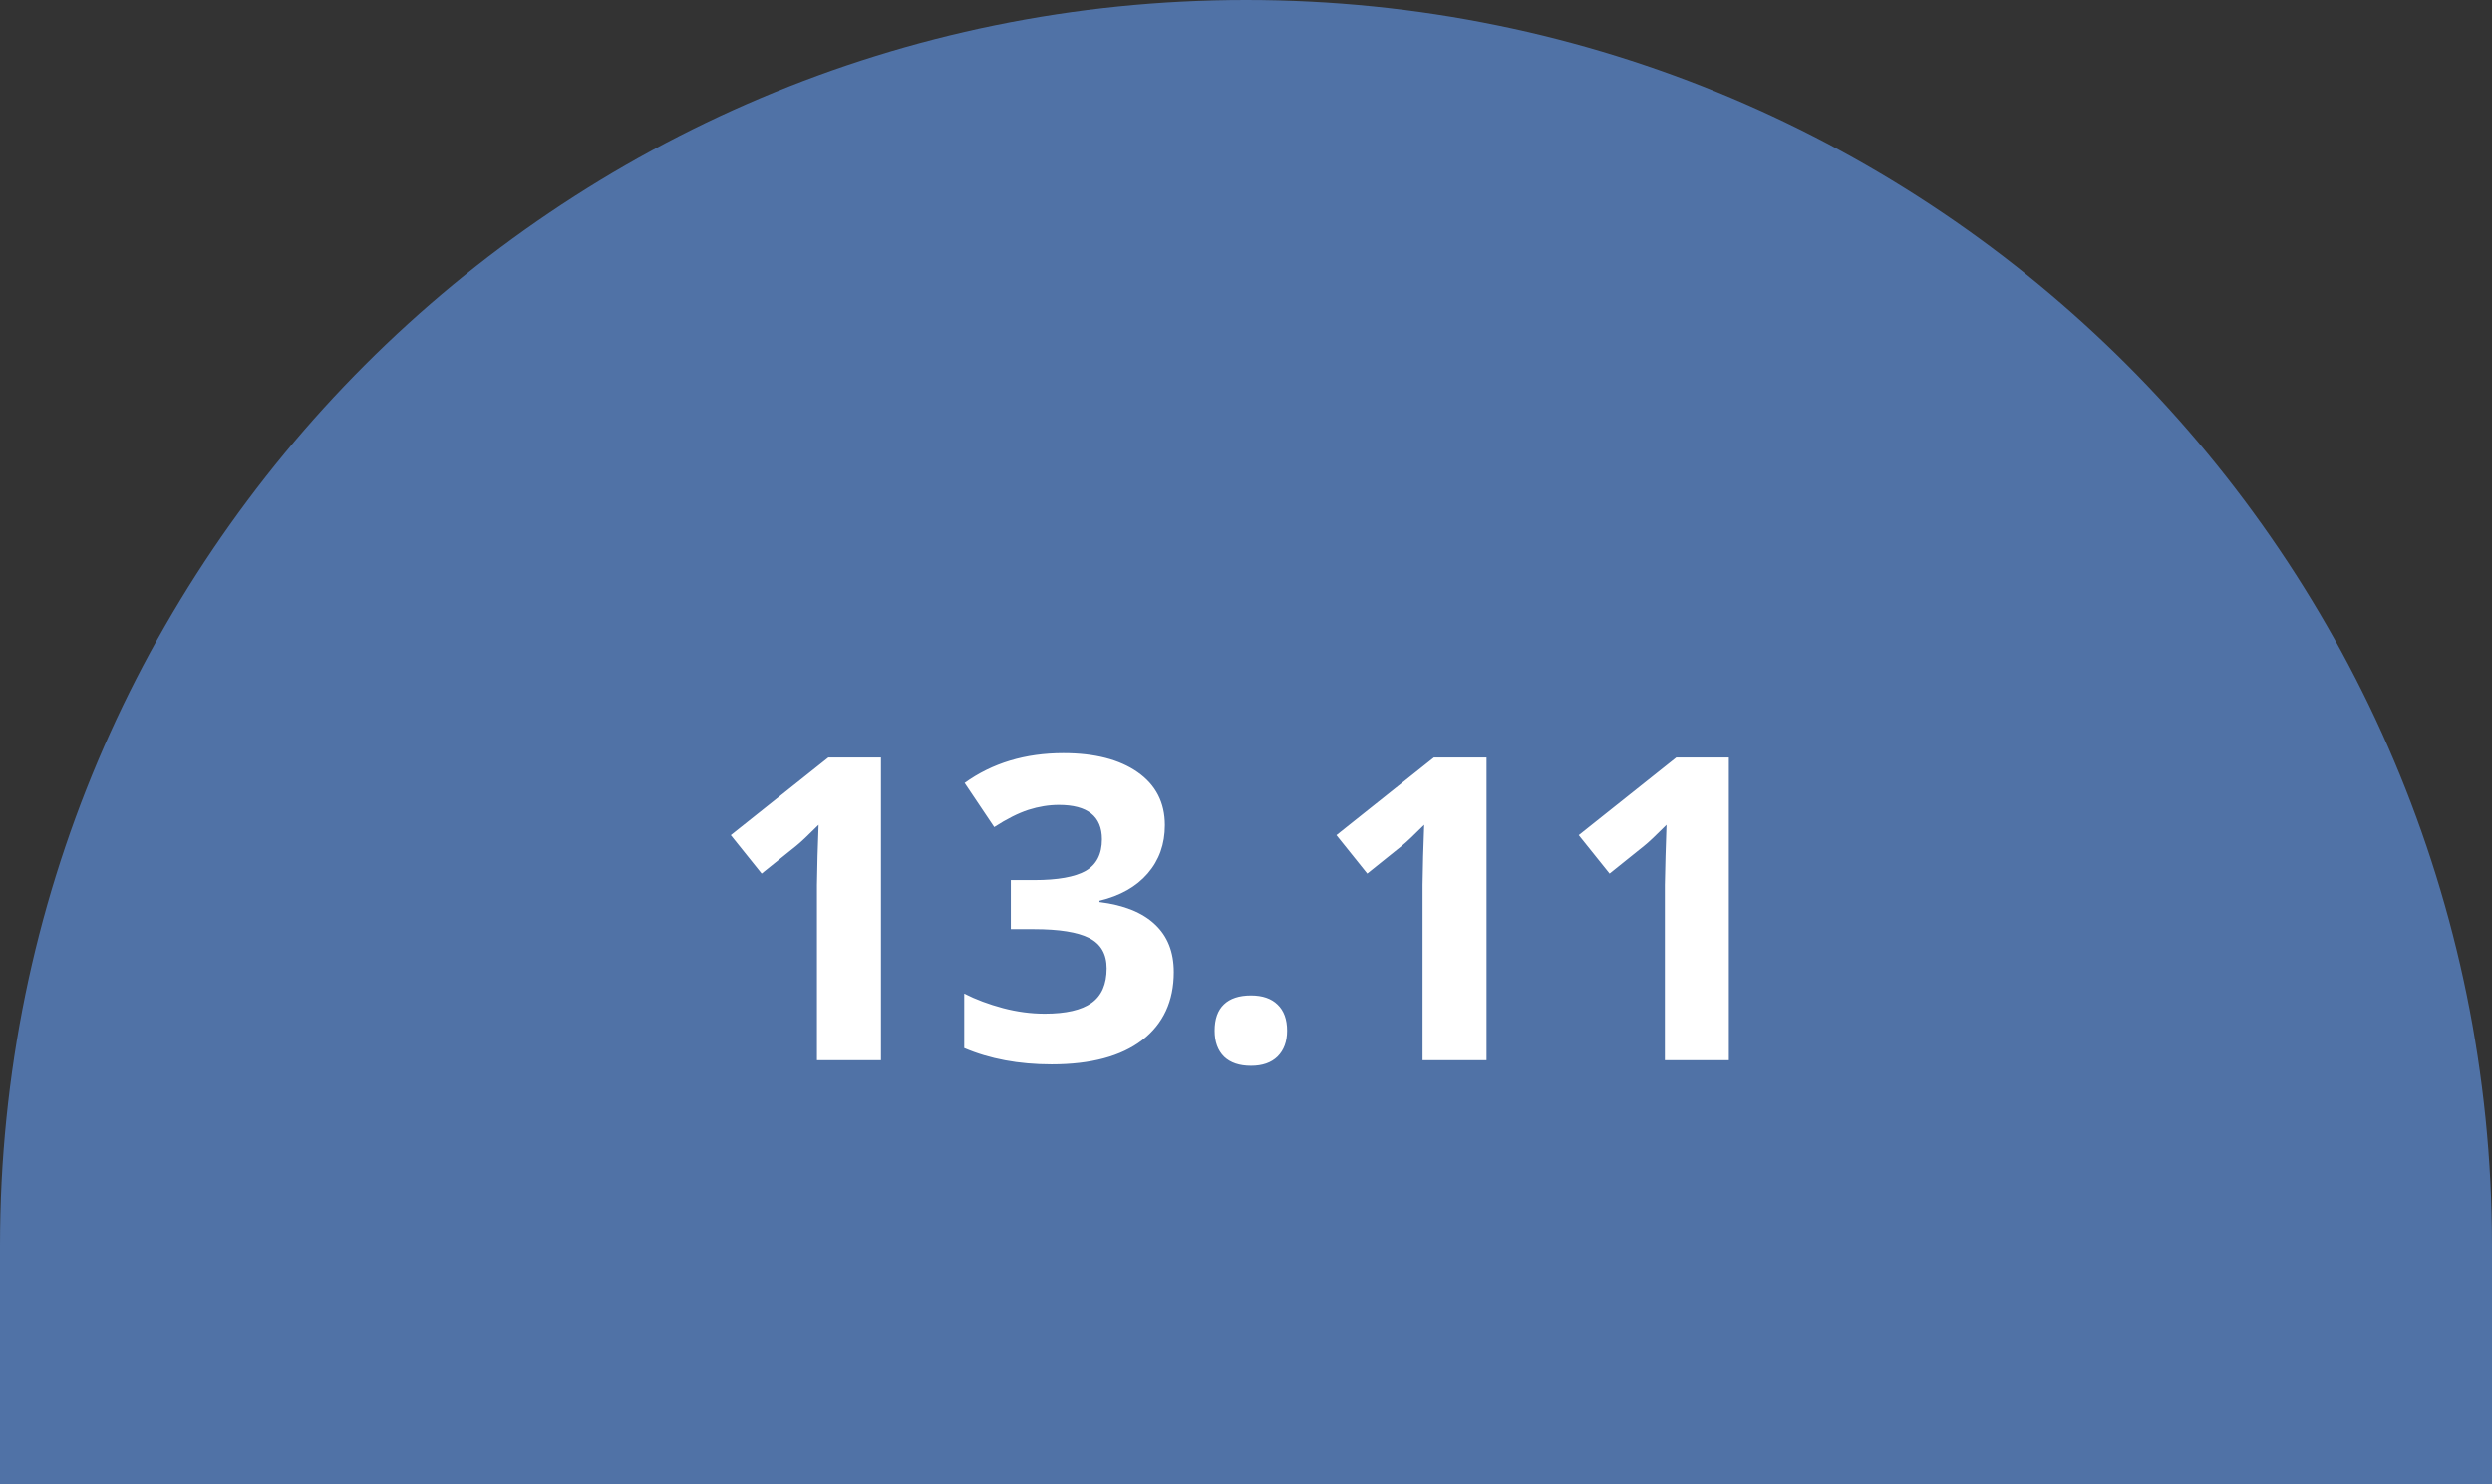 <?xml version="1.0" encoding="UTF-8"?> <svg xmlns="http://www.w3.org/2000/svg" width="47" height="28" viewBox="0 0 47 28" fill="none"><rect x="0" y="0" width="47" height="28" fill="#333333" stroke="none"/> <path d="M47 23.5C47 10.521 36.479 0 23.5 0V0C10.521 0 0 10.521 0 23.5V28H47V23.5Z" fill="#5072A6"></path> <path d="M16.615 20H15.408V16.695L15.419 16.152L15.439 15.559C15.238 15.759 15.099 15.891 15.021 15.953L14.365 16.48L13.783 15.754L15.623 14.289H16.615V20ZM21.97 15.566C21.97 15.923 21.862 16.227 21.646 16.477C21.43 16.727 21.126 16.898 20.736 16.992V17.016C21.197 17.073 21.546 17.213 21.783 17.438C22.02 17.659 22.138 17.958 22.138 18.336C22.138 18.885 21.939 19.314 21.541 19.621C21.142 19.926 20.573 20.078 19.834 20.078C19.214 20.078 18.664 19.975 18.185 19.77V18.742C18.406 18.854 18.65 18.945 18.916 19.016C19.181 19.086 19.444 19.121 19.705 19.121C20.103 19.121 20.397 19.053 20.587 18.918C20.777 18.783 20.872 18.565 20.872 18.266C20.872 17.997 20.763 17.807 20.544 17.695C20.326 17.583 19.977 17.527 19.497 17.527H19.064V16.602H19.505C19.948 16.602 20.271 16.544 20.474 16.43C20.68 16.312 20.783 16.113 20.783 15.832C20.783 15.4 20.512 15.184 19.97 15.184C19.783 15.184 19.591 15.215 19.396 15.277C19.203 15.34 18.988 15.448 18.751 15.602L18.193 14.77C18.714 14.395 19.335 14.207 20.056 14.207C20.647 14.207 21.113 14.327 21.455 14.566C21.798 14.806 21.97 15.139 21.97 15.566ZM22.908 19.441C22.908 19.223 22.966 19.057 23.084 18.945C23.201 18.833 23.371 18.777 23.595 18.777C23.811 18.777 23.978 18.835 24.095 18.949C24.215 19.064 24.275 19.228 24.275 19.441C24.275 19.647 24.215 19.81 24.095 19.93C23.975 20.047 23.809 20.105 23.595 20.105C23.376 20.105 23.207 20.048 23.087 19.934C22.968 19.816 22.908 19.652 22.908 19.441ZM28.037 20H26.83V16.695L26.841 16.152L26.861 15.559C26.66 15.759 26.521 15.891 26.443 15.953L25.787 16.48L25.205 15.754L27.044 14.289H28.037V20ZM32.607 20H31.4V16.695L31.412 16.152L31.431 15.559C31.231 15.759 31.091 15.891 31.013 15.953L30.357 16.48L29.775 15.754L31.615 14.289H32.607V20Z" fill="white"></path> </svg> 